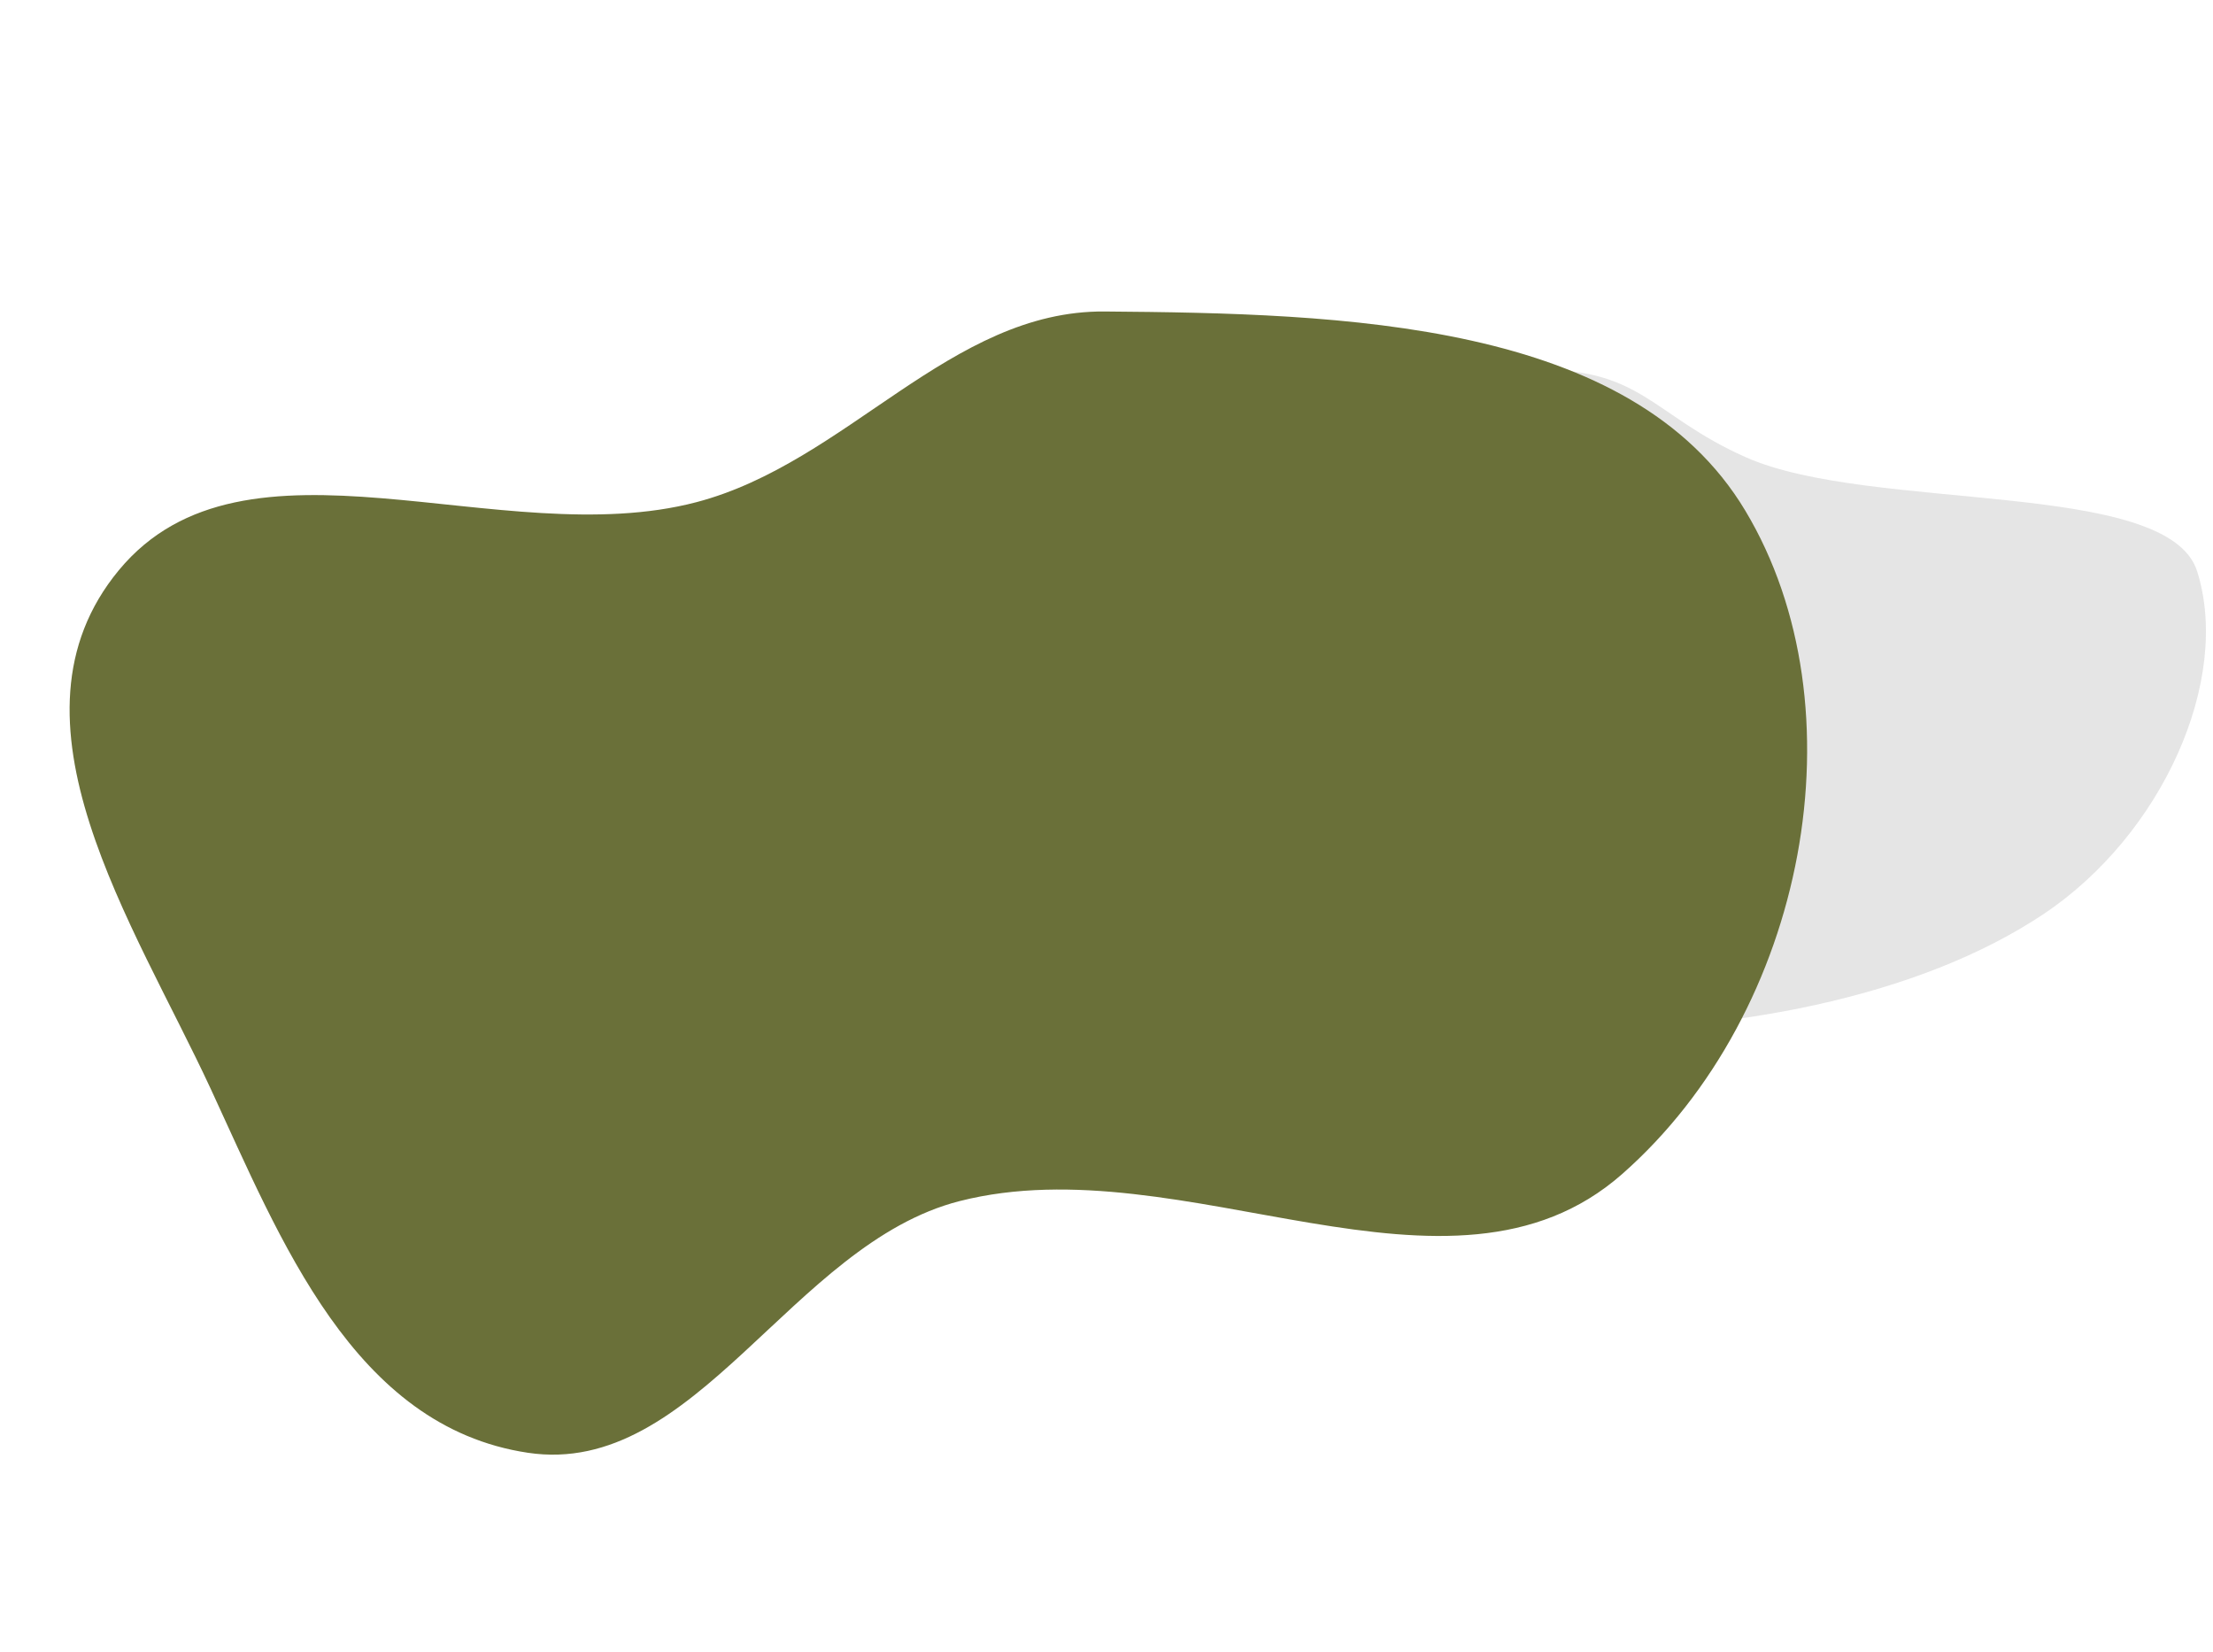 <svg width="1068" height="797" viewBox="0 0 1068 797" fill="none" xmlns="http://www.w3.org/2000/svg">
<path fill-rule="evenodd" clip-rule="evenodd" d="M736.262 178.607C792.079 176.083 796.343 200.14 842.493 220.626C902.861 247.424 1046.23 230.944 1060.35 275.687C1076.87 328.017 1043.67 402.792 986.092 441.163C925.38 481.625 834.279 498.711 743.78 497.312C651.471 495.885 541.436 483.816 495.435 433.58C451.566 385.67 464.943 345.986 494.65 295.265C511.901 265.812 501.391 242.718 538.569 221.656C575.081 200.971 686.308 180.866 736.262 178.607Z" fill="#E5E5E5"/>
<path fill-rule="evenodd" clip-rule="evenodd" d="M336.058 242.329C408.914 223.212 458.599 149.705 533.093 150.306C647.805 151.231 787.345 154.814 842.28 246.41C899.227 341.361 872.14 488.069 782.767 566.603C699.695 639.6 571.432 552 463.143 579.567C382.03 600.217 335.846 713.155 254.759 701.02C170.48 688.408 135.345 598.02 101.725 525.481C64.76 445.726 -2.32 347.255 57.369 275.131C118.311 201.493 241.588 267.117 336.058 242.329Z" fill="#6A7039"/>
</svg>
